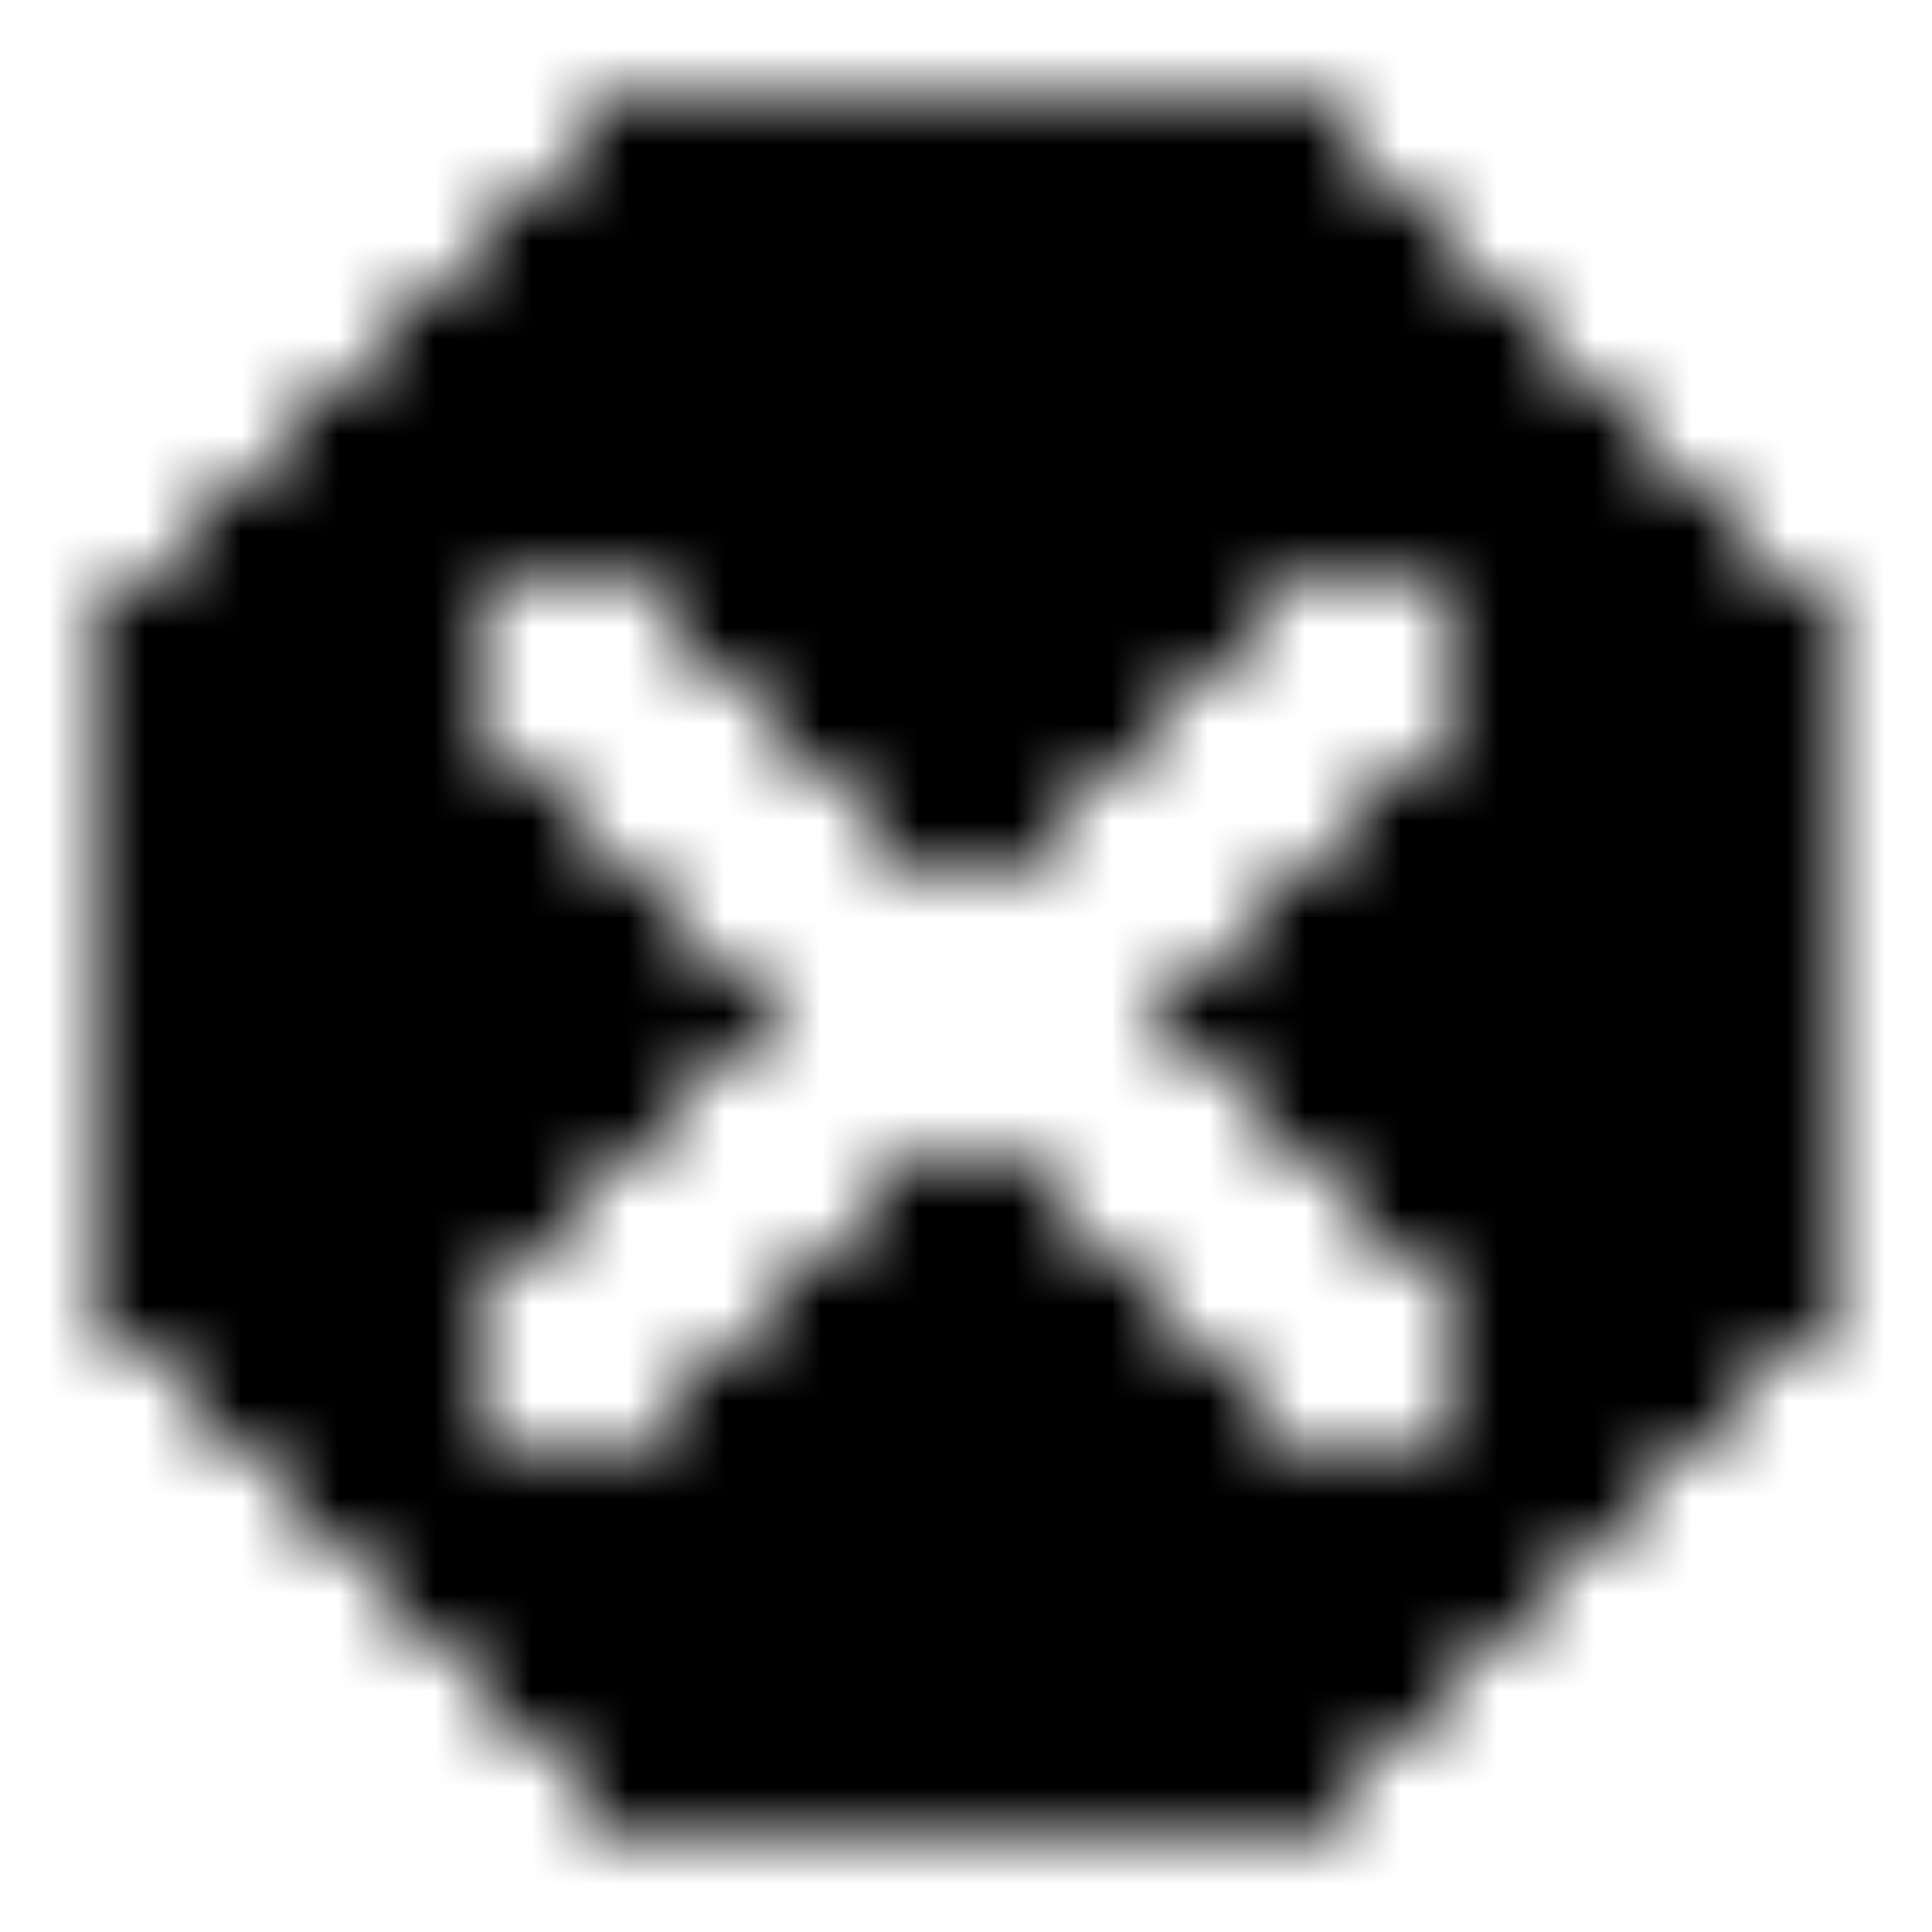 <svg xmlns="http://www.w3.org/2000/svg" version="1.1" xmlns:xlink="http://www.w3.org/1999/xlink" xmlns:svgjs="http://svgjs.dev/svgjs" viewBox="0 0 800 800" preserveAspectRatio="xMidYMid slice"><defs><pattern id="pppixelate-pattern" width="20" height="20" patternUnits="userSpaceOnUse" patternTransform="translate(0 0) scale(40) rotate(0)" shape-rendering="crispEdges">
    <rect width="1" height="1" x="6" y="1" fill="hsl(0, 0%, 30%)"></rect><rect width="1" height="1" x="7" y="1" fill="hsl(0, 0%, 30%)"></rect><rect width="1" height="1" x="8" y="1" fill="hsl(0, 0%, 30%)"></rect><rect width="1" height="1" x="9" y="1" fill="hsl(0, 0%, 30%)"></rect><rect width="1" height="1" x="10" y="1" fill="hsl(0, 0%, 30%)"></rect><rect width="1" height="1" x="11" y="1" fill="hsl(0, 0%, 30%)"></rect><rect width="1" height="1" x="12" y="1" fill="hsl(0, 0%, 30%)"></rect><rect width="1" height="1" x="13" y="1" fill="hsl(0, 0%, 30%)"></rect><rect width="1" height="1" x="5" y="2" fill="hsl(0, 0%, 30%)"></rect><rect width="1" height="1" x="6" y="2" fill="hsl(0, 0%, 30%)"></rect><rect width="1" height="1" x="7" y="2" fill="hsl(0, 0%, 30%)"></rect><rect width="1" height="1" x="8" y="2" fill="hsl(0, 0%, 30%)"></rect><rect width="1" height="1" x="9" y="2" fill="hsl(0, 0%, 30%)"></rect><rect width="1" height="1" x="10" y="2" fill="hsl(0, 0%, 30%)"></rect><rect width="1" height="1" x="11" y="2" fill="hsl(0, 0%, 30%)"></rect><rect width="1" height="1" x="12" y="2" fill="hsl(0, 0%, 30%)"></rect><rect width="1" height="1" x="13" y="2" fill="hsl(0, 0%, 30%)"></rect><rect width="1" height="1" x="14" y="2" fill="hsl(0, 0%, 30%)"></rect><rect width="1" height="1" x="4" y="3" fill="hsl(0, 0%, 30%)"></rect><rect width="1" height="1" x="5" y="3" fill="hsl(0, 0%, 30%)"></rect><rect width="1" height="1" x="6" y="3" fill="hsl(0, 0%, 30%)"></rect><rect width="1" height="1" x="7" y="3" fill="hsl(0, 0%, 30%)"></rect><rect width="1" height="1" x="8" y="3" fill="hsl(0, 0%, 30%)"></rect><rect width="1" height="1" x="9" y="3" fill="hsl(0, 0%, 30%)"></rect><rect width="1" height="1" x="10" y="3" fill="hsl(0, 0%, 30%)"></rect><rect width="1" height="1" x="11" y="3" fill="hsl(0, 0%, 30%)"></rect><rect width="1" height="1" x="12" y="3" fill="hsl(0, 0%, 30%)"></rect><rect width="1" height="1" x="13" y="3" fill="hsl(0, 0%, 30%)"></rect><rect width="1" height="1" x="14" y="3" fill="hsl(0, 0%, 30%)"></rect><rect width="1" height="1" x="15" y="3" fill="hsl(0, 0%, 30%)"></rect><rect width="1" height="1" x="3" y="4" fill="hsl(0, 0%, 30%)"></rect><rect width="1" height="1" x="4" y="4" fill="hsl(0, 0%, 30%)"></rect><rect width="1" height="1" x="5" y="4" fill="hsl(0, 0%, 30%)"></rect><rect width="1" height="1" x="6" y="4" fill="hsl(0, 0%, 30%)"></rect><rect width="1" height="1" x="7" y="4" fill="hsl(0, 0%, 30%)"></rect><rect width="1" height="1" x="8" y="4" fill="hsl(0, 0%, 30%)"></rect><rect width="1" height="1" x="9" y="4" fill="hsl(0, 0%, 30%)"></rect><rect width="1" height="1" x="10" y="4" fill="hsl(0, 0%, 30%)"></rect><rect width="1" height="1" x="11" y="4" fill="hsl(0, 0%, 30%)"></rect><rect width="1" height="1" x="12" y="4" fill="hsl(0, 0%, 30%)"></rect><rect width="1" height="1" x="13" y="4" fill="hsl(0, 0%, 30%)"></rect><rect width="1" height="1" x="14" y="4" fill="hsl(0, 0%, 30%)"></rect><rect width="1" height="1" x="15" y="4" fill="hsl(0, 0%, 30%)"></rect><rect width="1" height="1" x="16" y="4" fill="hsl(0, 0%, 30%)"></rect><rect width="1" height="1" x="2" y="5" fill="hsl(0, 0%, 30%)"></rect><rect width="1" height="1" x="3" y="5" fill="hsl(0, 0%, 30%)"></rect><rect width="1" height="1" x="4" y="5" fill="hsl(0, 0%, 30%)"></rect><rect width="1" height="1" x="5" y="5" fill="hsl(0, 0%, 30%)"></rect><rect width="1" height="1" x="6" y="5" fill="hsl(0, 0%, 30%)"></rect><rect width="1" height="1" x="7" y="5" fill="hsl(0, 0%, 30%)"></rect><rect width="1" height="1" x="8" y="5" fill="hsl(0, 0%, 30%)"></rect><rect width="1" height="1" x="9" y="5" fill="hsl(0, 0%, 30%)"></rect><rect width="1" height="1" x="10" y="5" fill="hsl(0, 0%, 30%)"></rect><rect width="1" height="1" x="11" y="5" fill="hsl(0, 0%, 30%)"></rect><rect width="1" height="1" x="12" y="5" fill="hsl(0, 0%, 30%)"></rect><rect width="1" height="1" x="13" y="5" fill="hsl(0, 0%, 30%)"></rect><rect width="1" height="1" x="14" y="5" fill="hsl(0, 0%, 30%)"></rect><rect width="1" height="1" x="15" y="5" fill="hsl(0, 0%, 30%)"></rect><rect width="1" height="1" x="16" y="5" fill="hsl(0, 0%, 30%)"></rect><rect width="1" height="1" x="17" y="5" fill="hsl(0, 0%, 30%)"></rect><rect width="1" height="1" x="1" y="6" fill="hsl(0, 0%, 30%)"></rect><rect width="1" height="1" x="2" y="6" fill="hsl(0, 0%, 30%)"></rect><rect width="1" height="1" x="3" y="6" fill="hsl(0, 0%, 30%)"></rect><rect width="1" height="1" x="4" y="6" fill="hsl(0, 0%, 30%)"></rect><rect width="1" height="1" x="7" y="6" fill="hsl(0, 0%, 30%)"></rect><rect width="1" height="1" x="8" y="6" fill="hsl(0, 0%, 30%)"></rect><rect width="1" height="1" x="9" y="6" fill="hsl(0, 0%, 30%)"></rect><rect width="1" height="1" x="10" y="6" fill="hsl(0, 0%, 30%)"></rect><rect width="1" height="1" x="11" y="6" fill="hsl(0, 0%, 30%)"></rect><rect width="1" height="1" x="12" y="6" fill="hsl(0, 0%, 30%)"></rect><rect width="1" height="1" x="15" y="6" fill="hsl(0, 0%, 30%)"></rect><rect width="1" height="1" x="16" y="6" fill="hsl(0, 0%, 30%)"></rect><rect width="1" height="1" x="17" y="6" fill="hsl(0, 0%, 30%)"></rect><rect width="1" height="1" x="18" y="6" fill="hsl(0, 0%, 30%)"></rect><rect width="1" height="1" x="1" y="7" fill="hsl(0, 0%, 30%)"></rect><rect width="1" height="1" x="2" y="7" fill="hsl(0, 0%, 30%)"></rect><rect width="1" height="1" x="3" y="7" fill="hsl(0, 0%, 30%)"></rect><rect width="1" height="1" x="4" y="7" fill="hsl(0, 0%, 30%)"></rect><rect width="1" height="1" x="8" y="7" fill="hsl(0, 0%, 30%)"></rect><rect width="1" height="1" x="9" y="7" fill="hsl(0, 0%, 30%)"></rect><rect width="1" height="1" x="10" y="7" fill="hsl(0, 0%, 30%)"></rect><rect width="1" height="1" x="11" y="7" fill="hsl(0, 0%, 30%)"></rect><rect width="1" height="1" x="15" y="7" fill="hsl(0, 0%, 30%)"></rect><rect width="1" height="1" x="16" y="7" fill="hsl(0, 0%, 30%)"></rect><rect width="1" height="1" x="17" y="7" fill="hsl(0, 0%, 30%)"></rect><rect width="1" height="1" x="18" y="7" fill="hsl(0, 0%, 30%)"></rect><rect width="1" height="1" x="1" y="8" fill="hsl(0, 0%, 30%)"></rect><rect width="1" height="1" x="2" y="8" fill="hsl(0, 0%, 30%)"></rect><rect width="1" height="1" x="3" y="8" fill="hsl(0, 0%, 30%)"></rect><rect width="1" height="1" x="4" y="8" fill="hsl(0, 0%, 30%)"></rect><rect width="1" height="1" x="5" y="8" fill="hsl(0, 0%, 30%)"></rect><rect width="1" height="1" x="9" y="8" fill="hsl(0, 0%, 30%)"></rect><rect width="1" height="1" x="10" y="8" fill="hsl(0, 0%, 30%)"></rect><rect width="1" height="1" x="14" y="8" fill="hsl(0, 0%, 30%)"></rect><rect width="1" height="1" x="15" y="8" fill="hsl(0, 0%, 30%)"></rect><rect width="1" height="1" x="16" y="8" fill="hsl(0, 0%, 30%)"></rect><rect width="1" height="1" x="17" y="8" fill="hsl(0, 0%, 30%)"></rect><rect width="1" height="1" x="18" y="8" fill="hsl(0, 0%, 30%)"></rect><rect width="1" height="1" x="1" y="9" fill="hsl(0, 0%, 30%)"></rect><rect width="1" height="1" x="2" y="9" fill="hsl(0, 0%, 30%)"></rect><rect width="1" height="1" x="3" y="9" fill="hsl(0, 0%, 30%)"></rect><rect width="1" height="1" x="4" y="9" fill="hsl(0, 0%, 30%)"></rect><rect width="1" height="1" x="5" y="9" fill="hsl(0, 0%, 30%)"></rect><rect width="1" height="1" x="6" y="9" fill="hsl(0, 0%, 30%)"></rect><rect width="1" height="1" x="13" y="9" fill="hsl(0, 0%, 30%)"></rect><rect width="1" height="1" x="14" y="9" fill="hsl(0, 0%, 30%)"></rect><rect width="1" height="1" x="15" y="9" fill="hsl(0, 0%, 30%)"></rect><rect width="1" height="1" x="16" y="9" fill="hsl(0, 0%, 30%)"></rect><rect width="1" height="1" x="17" y="9" fill="hsl(0, 0%, 30%)"></rect><rect width="1" height="1" x="18" y="9" fill="hsl(0, 0%, 30%)"></rect><rect width="1" height="1" x="1" y="10" fill="hsl(0, 0%, 30%)"></rect><rect width="1" height="1" x="2" y="10" fill="hsl(0, 0%, 30%)"></rect><rect width="1" height="1" x="3" y="10" fill="hsl(0, 0%, 30%)"></rect><rect width="1" height="1" x="4" y="10" fill="hsl(0, 0%, 30%)"></rect><rect width="1" height="1" x="5" y="10" fill="hsl(0, 0%, 30%)"></rect><rect width="1" height="1" x="6" y="10" fill="hsl(0, 0%, 30%)"></rect><rect width="1" height="1" x="7" y="10" fill="hsl(0, 0%, 30%)"></rect><rect width="1" height="1" x="12" y="10" fill="hsl(0, 0%, 30%)"></rect><rect width="1" height="1" x="13" y="10" fill="hsl(0, 0%, 30%)"></rect><rect width="1" height="1" x="14" y="10" fill="hsl(0, 0%, 30%)"></rect><rect width="1" height="1" x="15" y="10" fill="hsl(0, 0%, 30%)"></rect><rect width="1" height="1" x="16" y="10" fill="hsl(0, 0%, 30%)"></rect><rect width="1" height="1" x="17" y="10" fill="hsl(0, 0%, 30%)"></rect><rect width="1" height="1" x="18" y="10" fill="hsl(0, 0%, 30%)"></rect><rect width="1" height="1" x="1" y="11" fill="hsl(0, 0%, 30%)"></rect><rect width="1" height="1" x="2" y="11" fill="hsl(0, 0%, 30%)"></rect><rect width="1" height="1" x="3" y="11" fill="hsl(0, 0%, 30%)"></rect><rect width="1" height="1" x="4" y="11" fill="hsl(0, 0%, 30%)"></rect><rect width="1" height="1" x="5" y="11" fill="hsl(0, 0%, 30%)"></rect><rect width="1" height="1" x="6" y="11" fill="hsl(0, 0%, 30%)"></rect><rect width="1" height="1" x="13" y="11" fill="hsl(0, 0%, 30%)"></rect><rect width="1" height="1" x="14" y="11" fill="hsl(0, 0%, 30%)"></rect><rect width="1" height="1" x="15" y="11" fill="hsl(0, 0%, 30%)"></rect><rect width="1" height="1" x="16" y="11" fill="hsl(0, 0%, 30%)"></rect><rect width="1" height="1" x="17" y="11" fill="hsl(0, 0%, 30%)"></rect><rect width="1" height="1" x="18" y="11" fill="hsl(0, 0%, 30%)"></rect><rect width="1" height="1" x="1" y="12" fill="hsl(0, 0%, 30%)"></rect><rect width="1" height="1" x="2" y="12" fill="hsl(0, 0%, 30%)"></rect><rect width="1" height="1" x="3" y="12" fill="hsl(0, 0%, 30%)"></rect><rect width="1" height="1" x="4" y="12" fill="hsl(0, 0%, 30%)"></rect><rect width="1" height="1" x="5" y="12" fill="hsl(0, 0%, 30%)"></rect><rect width="1" height="1" x="9" y="12" fill="hsl(0, 0%, 30%)"></rect><rect width="1" height="1" x="10" y="12" fill="hsl(0, 0%, 30%)"></rect><rect width="1" height="1" x="14" y="12" fill="hsl(0, 0%, 30%)"></rect><rect width="1" height="1" x="15" y="12" fill="hsl(0, 0%, 30%)"></rect><rect width="1" height="1" x="16" y="12" fill="hsl(0, 0%, 30%)"></rect><rect width="1" height="1" x="17" y="12" fill="hsl(0, 0%, 30%)"></rect><rect width="1" height="1" x="18" y="12" fill="hsl(0, 0%, 30%)"></rect><rect width="1" height="1" x="1" y="13" fill="hsl(0, 0%, 30%)"></rect><rect width="1" height="1" x="2" y="13" fill="hsl(0, 0%, 30%)"></rect><rect width="1" height="1" x="3" y="13" fill="hsl(0, 0%, 30%)"></rect><rect width="1" height="1" x="4" y="13" fill="hsl(0, 0%, 30%)"></rect><rect width="1" height="1" x="8" y="13" fill="hsl(0, 0%, 30%)"></rect><rect width="1" height="1" x="9" y="13" fill="hsl(0, 0%, 30%)"></rect><rect width="1" height="1" x="10" y="13" fill="hsl(0, 0%, 30%)"></rect><rect width="1" height="1" x="11" y="13" fill="hsl(0, 0%, 30%)"></rect><rect width="1" height="1" x="15" y="13" fill="hsl(0, 0%, 30%)"></rect><rect width="1" height="1" x="16" y="13" fill="hsl(0, 0%, 30%)"></rect><rect width="1" height="1" x="17" y="13" fill="hsl(0, 0%, 30%)"></rect><rect width="1" height="1" x="18" y="13" fill="hsl(0, 0%, 30%)"></rect><rect width="1" height="1" x="2" y="14" fill="hsl(0, 0%, 30%)"></rect><rect width="1" height="1" x="3" y="14" fill="hsl(0, 0%, 30%)"></rect><rect width="1" height="1" x="4" y="14" fill="hsl(0, 0%, 30%)"></rect><rect width="1" height="1" x="7" y="14" fill="hsl(0, 0%, 30%)"></rect><rect width="1" height="1" x="8" y="14" fill="hsl(0, 0%, 30%)"></rect><rect width="1" height="1" x="9" y="14" fill="hsl(0, 0%, 30%)"></rect><rect width="1" height="1" x="10" y="14" fill="hsl(0, 0%, 30%)"></rect><rect width="1" height="1" x="11" y="14" fill="hsl(0, 0%, 30%)"></rect><rect width="1" height="1" x="12" y="14" fill="hsl(0, 0%, 30%)"></rect><rect width="1" height="1" x="15" y="14" fill="hsl(0, 0%, 30%)"></rect><rect width="1" height="1" x="16" y="14" fill="hsl(0, 0%, 30%)"></rect><rect width="1" height="1" x="17" y="14" fill="hsl(0, 0%, 30%)"></rect><rect width="1" height="1" x="3" y="15" fill="hsl(0, 0%, 30%)"></rect><rect width="1" height="1" x="4" y="15" fill="hsl(0, 0%, 30%)"></rect><rect width="1" height="1" x="5" y="15" fill="hsl(0, 0%, 30%)"></rect><rect width="1" height="1" x="6" y="15" fill="hsl(0, 0%, 30%)"></rect><rect width="1" height="1" x="7" y="15" fill="hsl(0, 0%, 30%)"></rect><rect width="1" height="1" x="8" y="15" fill="hsl(0, 0%, 30%)"></rect><rect width="1" height="1" x="9" y="15" fill="hsl(0, 0%, 30%)"></rect><rect width="1" height="1" x="10" y="15" fill="hsl(0, 0%, 30%)"></rect><rect width="1" height="1" x="11" y="15" fill="hsl(0, 0%, 30%)"></rect><rect width="1" height="1" x="12" y="15" fill="hsl(0, 0%, 30%)"></rect><rect width="1" height="1" x="13" y="15" fill="hsl(0, 0%, 30%)"></rect><rect width="1" height="1" x="14" y="15" fill="hsl(0, 0%, 30%)"></rect><rect width="1" height="1" x="15" y="15" fill="hsl(0, 0%, 30%)"></rect><rect width="1" height="1" x="16" y="15" fill="hsl(0, 0%, 30%)"></rect><rect width="1" height="1" x="4" y="16" fill="hsl(0, 0%, 30%)"></rect><rect width="1" height="1" x="5" y="16" fill="hsl(0, 0%, 30%)"></rect><rect width="1" height="1" x="6" y="16" fill="hsl(0, 0%, 30%)"></rect><rect width="1" height="1" x="7" y="16" fill="hsl(0, 0%, 30%)"></rect><rect width="1" height="1" x="8" y="16" fill="hsl(0, 0%, 30%)"></rect><rect width="1" height="1" x="9" y="16" fill="hsl(0, 0%, 30%)"></rect><rect width="1" height="1" x="10" y="16" fill="hsl(0, 0%, 30%)"></rect><rect width="1" height="1" x="11" y="16" fill="hsl(0, 0%, 30%)"></rect><rect width="1" height="1" x="12" y="16" fill="hsl(0, 0%, 30%)"></rect><rect width="1" height="1" x="13" y="16" fill="hsl(0, 0%, 30%)"></rect><rect width="1" height="1" x="14" y="16" fill="hsl(0, 0%, 30%)"></rect><rect width="1" height="1" x="15" y="16" fill="hsl(0, 0%, 30%)"></rect><rect width="1" height="1" x="5" y="17" fill="hsl(0, 0%, 30%)"></rect><rect width="1" height="1" x="6" y="17" fill="hsl(0, 0%, 30%)"></rect><rect width="1" height="1" x="7" y="17" fill="hsl(0, 0%, 30%)"></rect><rect width="1" height="1" x="8" y="17" fill="hsl(0, 0%, 30%)"></rect><rect width="1" height="1" x="9" y="17" fill="hsl(0, 0%, 30%)"></rect><rect width="1" height="1" x="10" y="17" fill="hsl(0, 0%, 30%)"></rect><rect width="1" height="1" x="11" y="17" fill="hsl(0, 0%, 30%)"></rect><rect width="1" height="1" x="12" y="17" fill="hsl(0, 0%, 30%)"></rect><rect width="1" height="1" x="13" y="17" fill="hsl(0, 0%, 30%)"></rect><rect width="1" height="1" x="14" y="17" fill="hsl(0, 0%, 30%)"></rect><rect width="1" height="1" x="6" y="18" fill="hsl(0, 0%, 30%)"></rect><rect width="1" height="1" x="7" y="18" fill="hsl(0, 0%, 30%)"></rect><rect width="1" height="1" x="8" y="18" fill="hsl(0, 0%, 30%)"></rect><rect width="1" height="1" x="9" y="18" fill="hsl(0, 0%, 30%)"></rect><rect width="1" height="1" x="10" y="18" fill="hsl(0, 0%, 30%)"></rect><rect width="1" height="1" x="11" y="18" fill="hsl(0, 0%, 30%)"></rect><rect width="1" height="1" x="12" y="18" fill="hsl(0, 0%, 30%)"></rect><rect width="1" height="1" x="13" y="18" fill="hsl(0, 0%, 30%)"></rect>
  </pattern></defs><rect width="100%" height="100%" fill="url(#pppixelate-pattern)"></rect></svg>